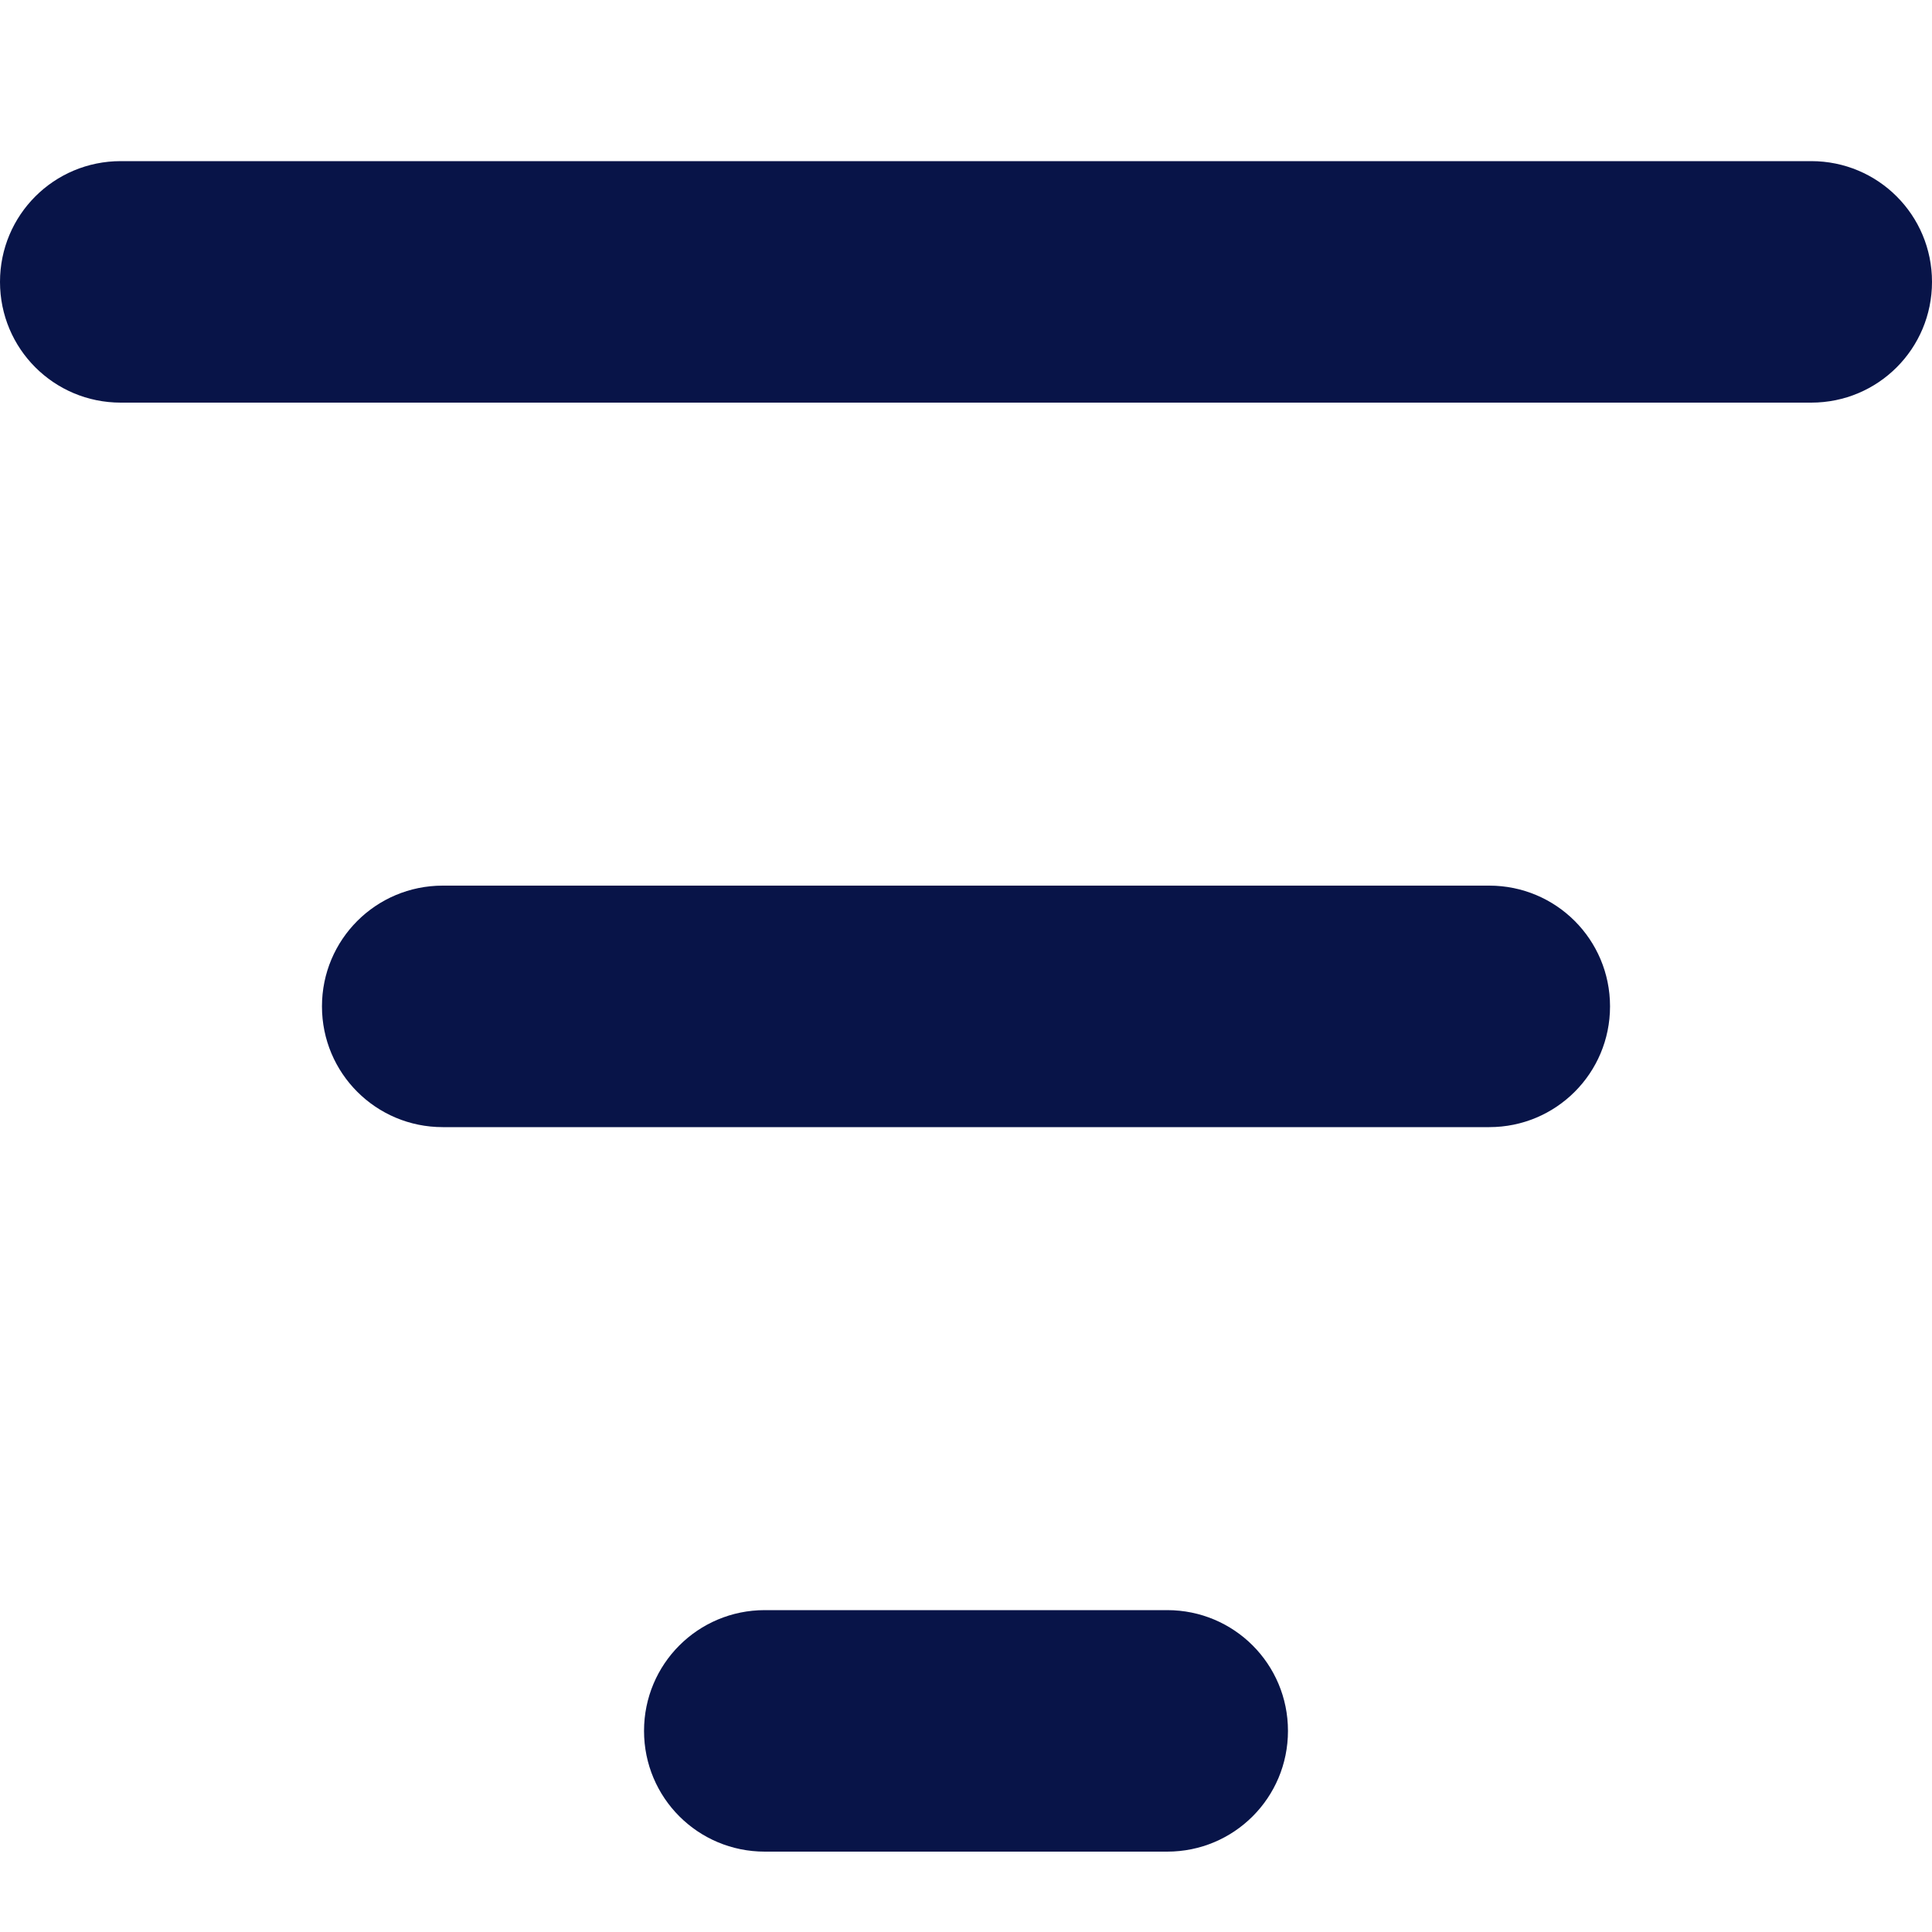 <svg width="20" height="20" viewBox="0 0 20 20" fill="none"
    xmlns="http://www.w3.org/2000/svg">
    <g id="bars-filter 1">
        <path id="Vector" d="M20 2.918C20 3.61 19.442 4.168 18.75 4.168H1.25C0.558 4.168 0 3.61 0 2.918C0 2.226 0.558 1.668 1.25 1.668H18.75C19.442 1.668 20 2.226 20 2.918ZM12.083 16.668H7.917C7.225 16.668 6.667 17.226 6.667 17.918C6.667 18.61 7.225 19.168 7.917 19.168H12.083C12.775 19.168 13.333 18.61 13.333 17.918C13.333 17.226 12.775 16.668 12.083 16.668ZM15.417 9.168H4.583C3.892 9.168 3.333 9.726 3.333 10.418C3.333 11.11 3.892 11.668 4.583 11.668H15.417C16.108 11.668 16.667 11.11 16.667 10.418C16.667 9.726 16.108 9.168 15.417 9.168Z" fill="#081448"/>
    </g>
</svg>
